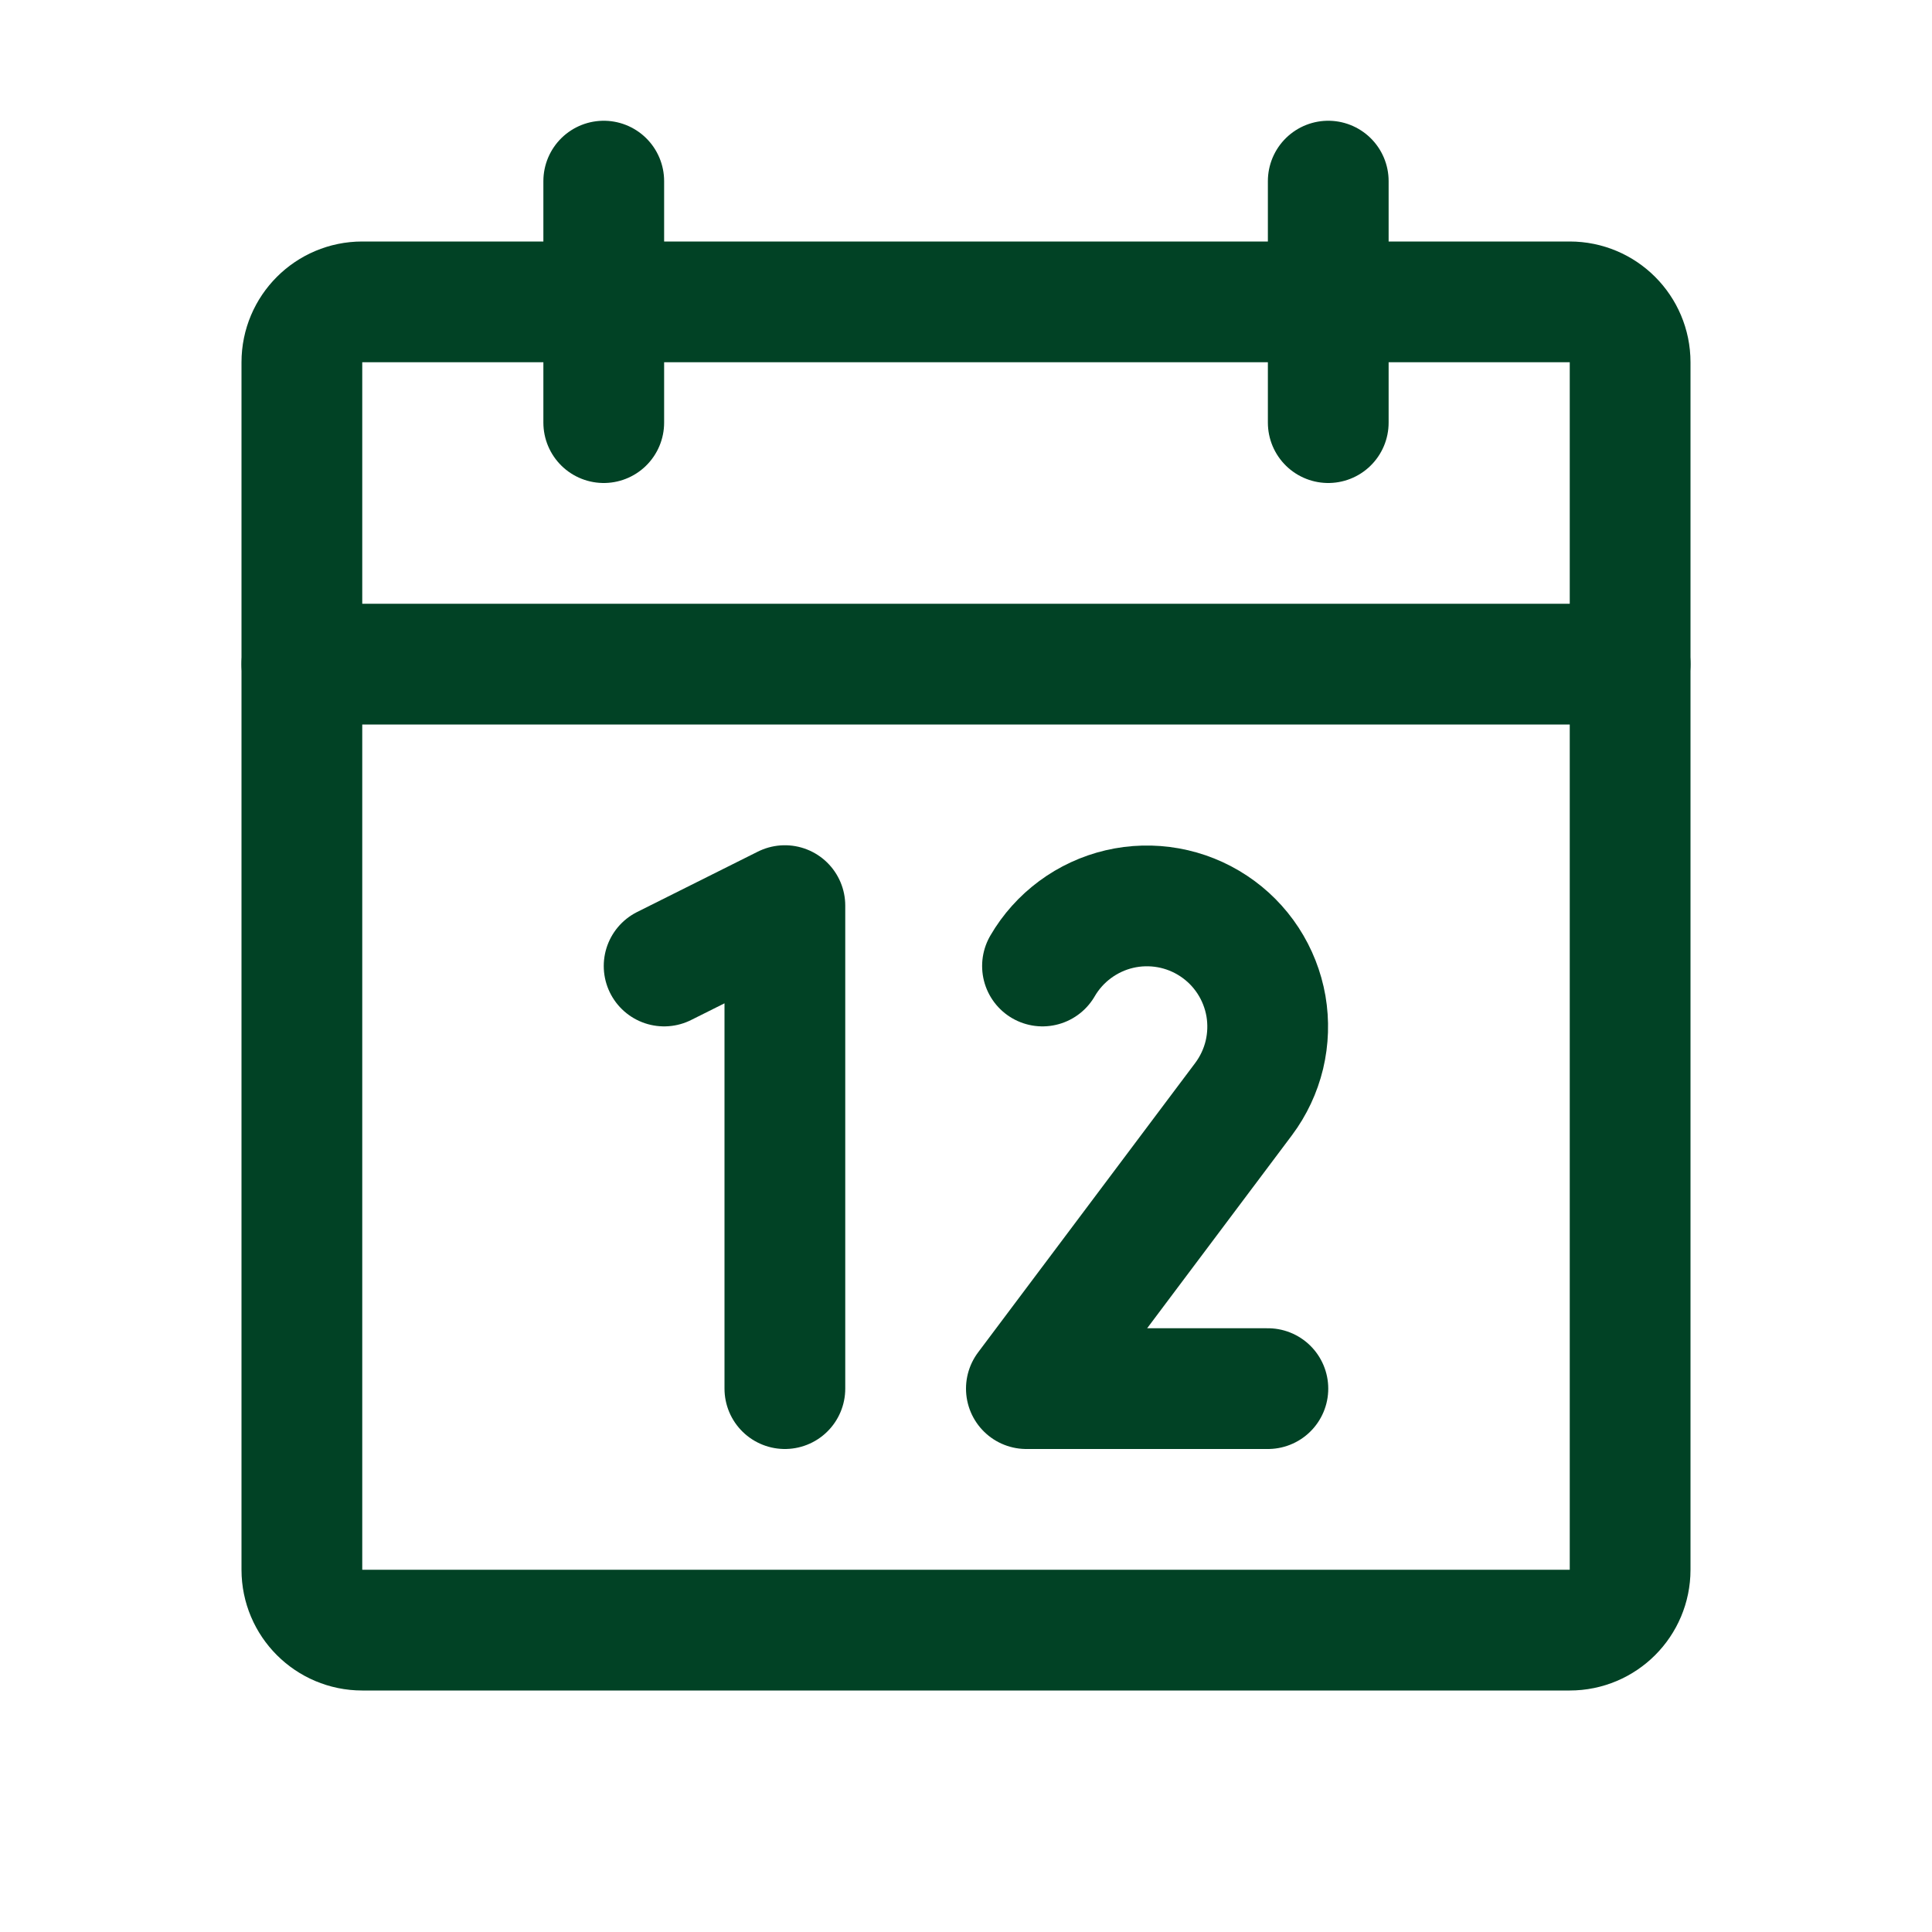 <svg width="32" height="32" viewBox="0 0 32 32" fill="none" xmlns="http://www.w3.org/2000/svg">
<g clip-path="url(#clip0_680_17360)">
<path d="M26 5H6C5.448 5 5 5.448 5 6V26C5 26.552 5.448 27 6 27H26C26.552 27 27 26.552 27 26V6C27 5.448 26.552 5 26 5Z" stroke="#014225" stroke-width="2" stroke-linecap="round" stroke-linejoin="round"/>
<path d="M22 3V7" stroke="#014225" stroke-width="2" stroke-linecap="round" stroke-linejoin="round"/>
<path d="M10 3V7" stroke="#014225" stroke-width="2" stroke-linecap="round" stroke-linejoin="round"/>
<path d="M5 11H27" stroke="#014225" stroke-width="2" stroke-linecap="round" stroke-linejoin="round"/>
<path d="M11 16L13 15V23" stroke="#014225" stroke-width="2" stroke-linecap="round" stroke-linejoin="round"/>
<path d="M17.267 16C17.404 15.764 17.588 15.559 17.807 15.397C18.026 15.235 18.276 15.119 18.541 15.057C18.806 14.995 19.081 14.988 19.35 15.036C19.618 15.084 19.873 15.186 20.101 15.337C20.328 15.487 20.522 15.682 20.671 15.91C20.82 16.138 20.921 16.395 20.968 16.663C21.014 16.932 21.005 17.207 20.942 17.472C20.878 17.737 20.761 17.986 20.598 18.204L17 23H21" stroke="#014225" stroke-width="2" stroke-linecap="round" stroke-linejoin="round"/>
</g>
<defs>
<clipPath id="clip0_680_17360">
<rect width="32" height="32" fill="white"/>
</clipPath>
</defs>
</svg>
